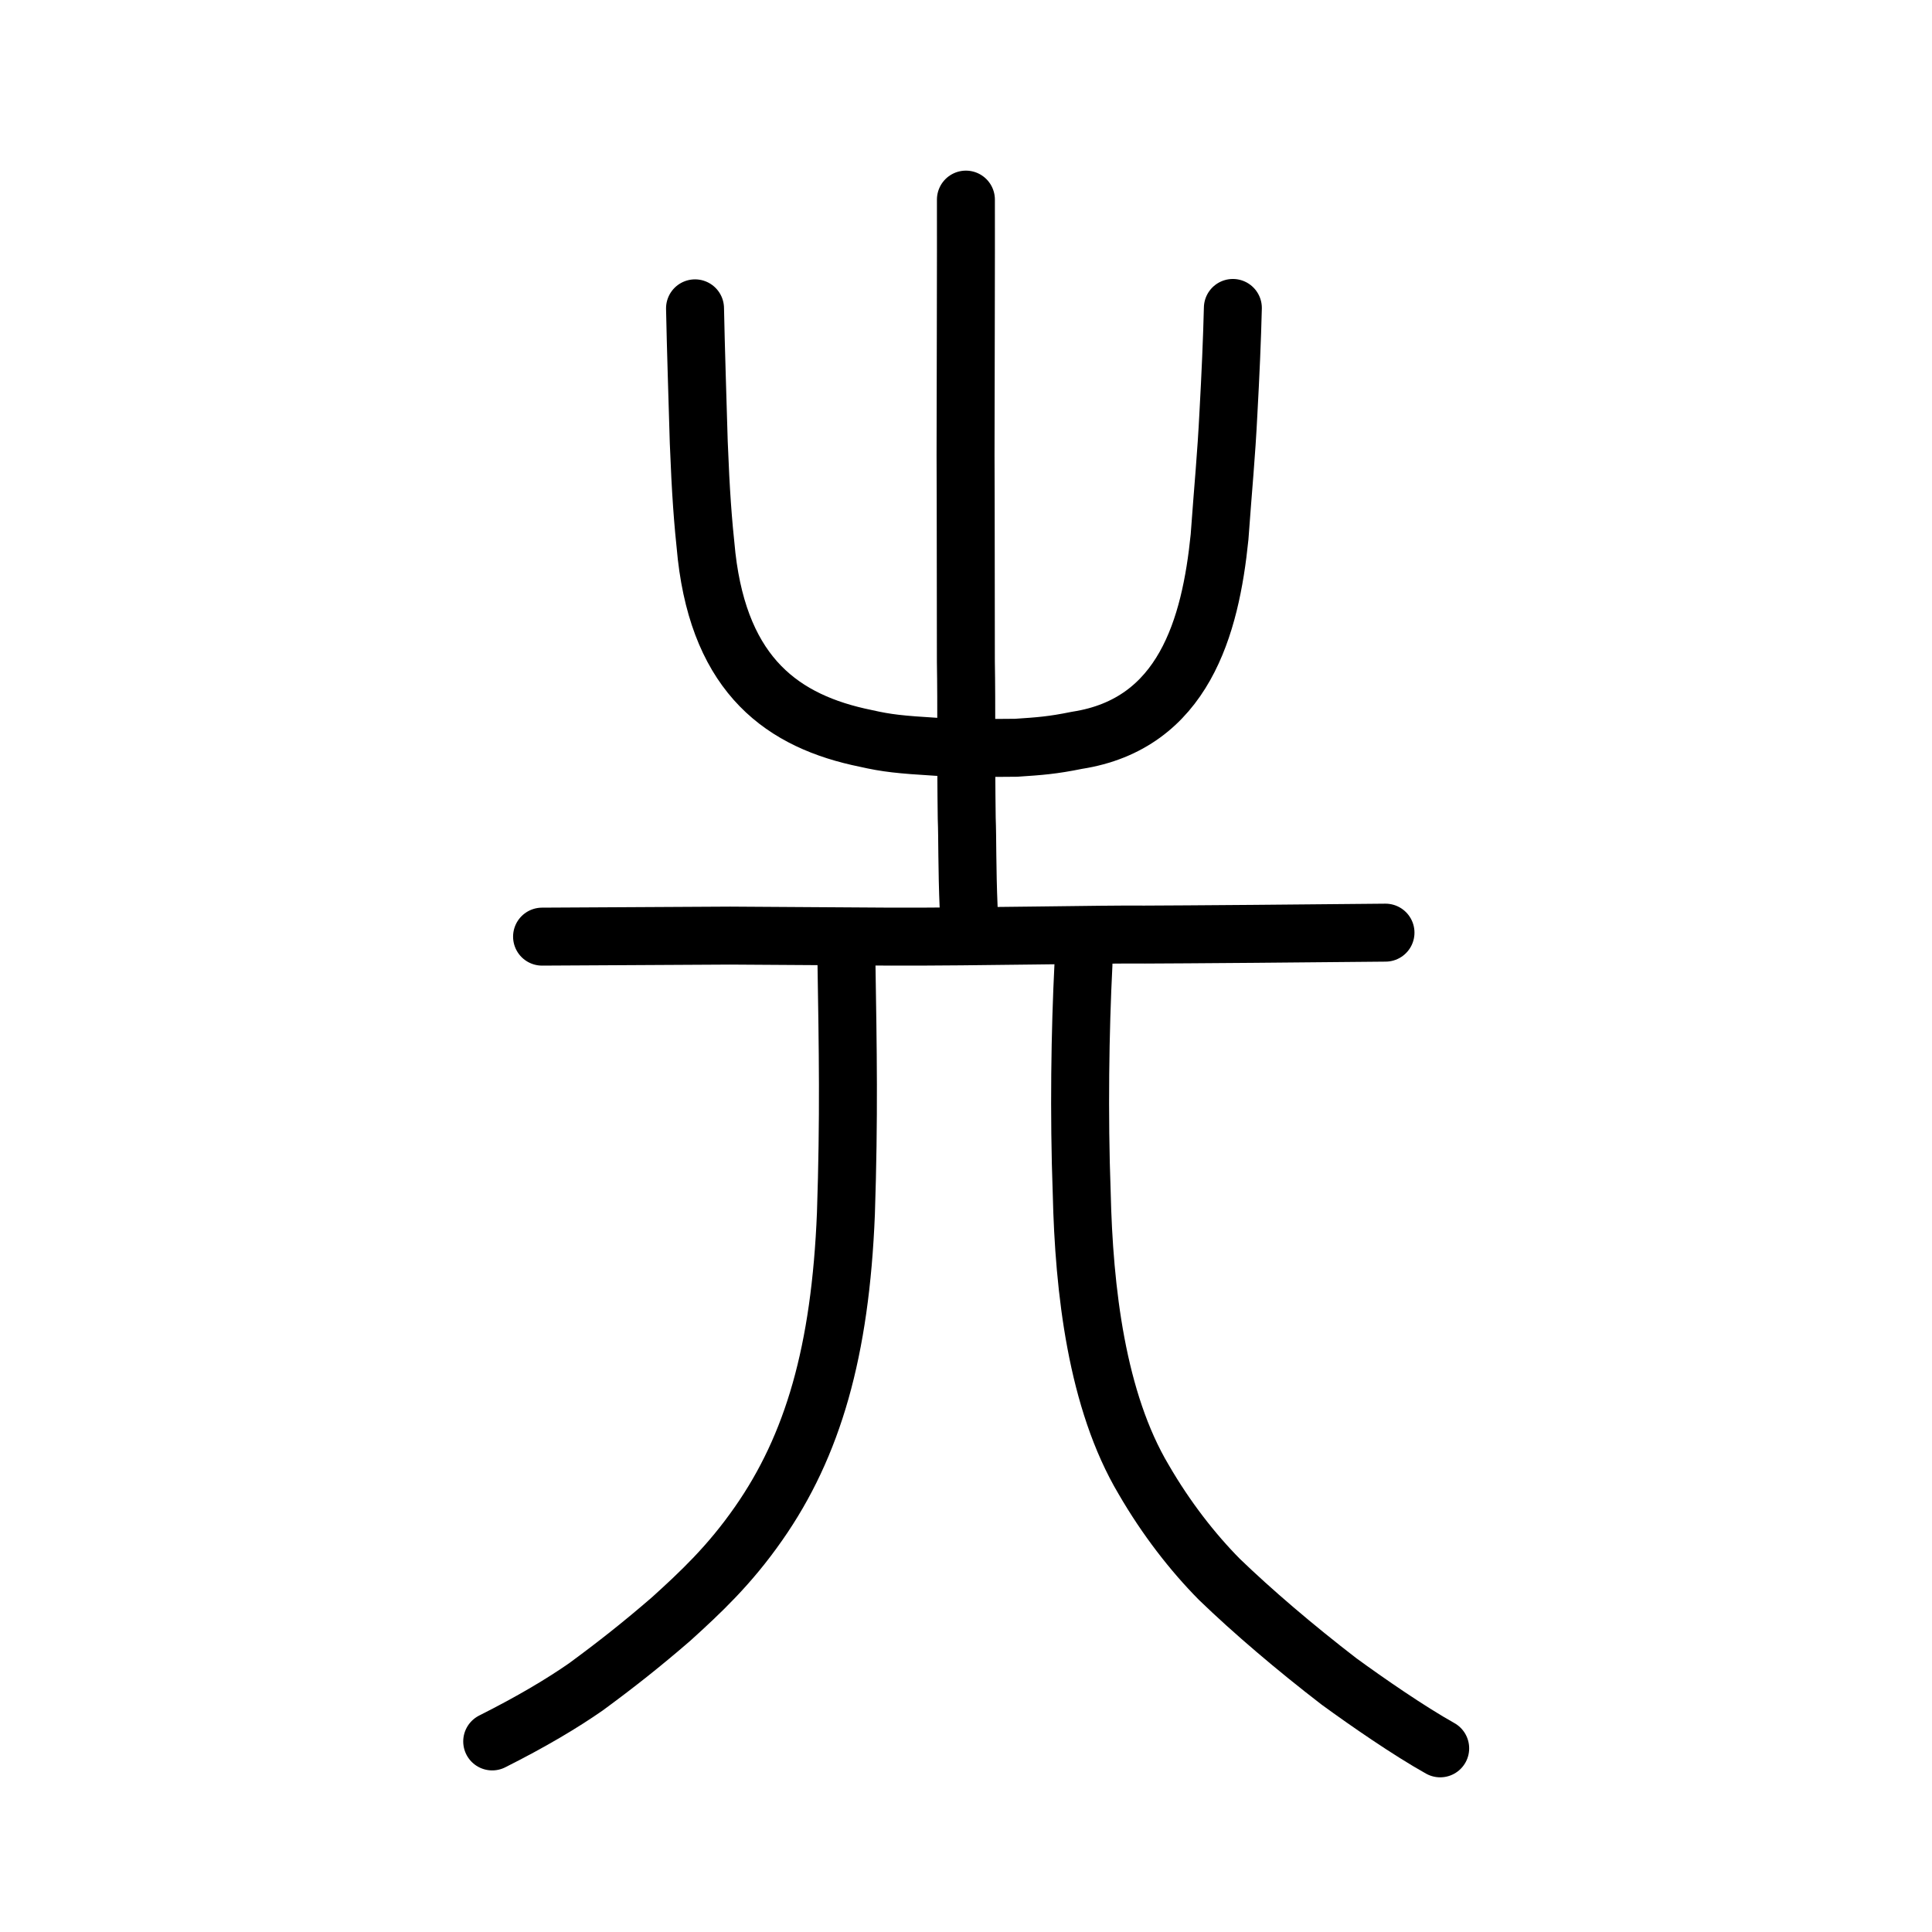 <?xml version="1.0" encoding="UTF-8" standalone="no"?>
<!-- Created with Inkscape (http://www.inkscape.org/) -->

<svg
   xmlns:dc="http://purl.org/dc/elements/1.1/"
   xmlns:cc="http://creativecommons.org/ns#"
   xmlns:rdf="http://www.w3.org/1999/02/22-rdf-syntax-ns#"
   xmlns:svg="http://www.w3.org/2000/svg"
   xmlns="http://www.w3.org/2000/svg"
   xmlns:sodipodi="http://sodipodi.sourceforge.net/DTD/sodipodi-0.dtd"
   xmlns:inkscape="http://www.inkscape.org/namespaces/inkscape"
   width="200px"
   height="200px"
   viewBox="0 0 200 200"
   version="1.1"
   id="SVGRoot"
   inkscape:version="0.92.3 (2405546, 2018-03-11)"
   sodipodi:docname="21d06ss.svg">
  <sodipodi:namedview
     id="base"
     pagecolor="#ffffff"
     bordercolor="#666666"
     borderopacity="1.0"
     inkscape:pageopacity="0.0"
     inkscape:pageshadow="2"
     inkscape:zoom="4.6424716"
     inkscape:cx="92.416902"
     inkscape:cy="114.25235"
     inkscape:document-units="px"
     inkscape:current-layer="layer1"
     showgrid="true"
     inkscape:window-width="1126"
     inkscape:window-height="899"
     inkscape:window-x="379"
     inkscape:window-y="99"
     inkscape:window-maximized="0"
     showguides="true"
     inkscape:snap-global="false">
    <inkscape:grid
       type="xygrid"
       id="grid6085" />
  </sodipodi:namedview>
  <defs
     id="defs5523" />
  <g
     id="layer1"
     inkscape:groupmode="layer"
     inkscape:label="レイヤー 1">
    <path
       style="opacity:1;vector-effect:none;fill:none;fill-opacity:1;stroke:#000000;stroke-width:6;stroke-linecap:round;stroke-linejoin:round;stroke-miterlimit:4;stroke-dasharray:none;stroke-dashoffset:0;stroke-opacity:1"
       d="m 56.114,96.96 19.472,-0.107 16.704,0.107 c 8.846,0.025 21.915,-0.26 26.209,-0.213 3.198,-0.004 18.815,-0.131 24.927,-0.199"
       id="path834-9-6-9"
       inkscape:connector-curvature="0"
       sodipodi:nodetypes="ccccc" />
    <path
       style="opacity:1;vector-effect:none;fill:none;fill-opacity:1;stroke:#000000;stroke-width:6;stroke-linecap:round;stroke-linejoin:round;stroke-miterlimit:4;stroke-dasharray:none;stroke-dashoffset:0;stroke-opacity:1"
       d="m 87.623,99.431 c 0.148,9.325 0.278,16.161 -0.053,26.174 -0.576,14.277 -3.407,24.058 -9.047,32.121 -3.012,4.323 -6.032,7.142 -9.063,9.888 -3.045,2.632 -5.673,4.707 -8.814,7.013 -2.433,1.693 -5.556,3.564 -9.693,5.645"
       id="path823"
       inkscape:connector-curvature="0"
       sodipodi:nodetypes="cccccc" />
    <path
       style="opacity:1;vector-effect:none;fill:none;fill-opacity:1;stroke:#000000;stroke-width:6;stroke-linecap:round;stroke-linejoin:round;stroke-miterlimit:4;stroke-dasharray:none;stroke-dashoffset:0;stroke-opacity:1"
       d="m 149.088,180.988 c -3.229,-1.807 -7.488,-4.749 -10.47,-6.922 -4.575,-3.52 -8.968,-7.269 -12.386,-10.57 -2.777,-2.807 -5.516,-6.325 -7.841,-10.339 -4.853,-8.155 -6.182,-19.6 -6.412,-29.664 -0.3,-8.149 -0.17,-16.778 0.182,-23.701"
       id="path825"
       inkscape:connector-curvature="0"
       sodipodi:nodetypes="cccccc" />
    <path
       style="opacity:1;vector-effect:none;fill:none;fill-opacity:1;stroke:#000000;stroke-width:6;stroke-linecap:round;stroke-linejoin:round;stroke-miterlimit:4;stroke-dasharray:none;stroke-dashoffset:0;stroke-opacity:1"
       d="m 71.949,31.919 c 0.084,4.251 0.26,9.444 0.386,13.863 0.21,5.304 0.412,8.008 0.813,11.788 1.433,12.439 7.919,17.132 16.484,18.87 2.171,0.493 3.517,0.638 7.391,0.875 3.113,0.148 5.3,0.115 8.172,0.093 2.436,-0.162 3.736,-0.251 6.286,-0.77 11.056,-1.706 13.828,-11.773 14.767,-21.049 0.391,-5.419 0.688,-8.239 0.922,-12.89 0.21,-3.799 0.378,-7.61 0.456,-10.821"
       id="path6755-5"
       inkscape:connector-curvature="0"
       sodipodi:nodetypes="cccccccccc" />
    <path
       style="opacity:1;vector-effect:none;fill:none;fill-opacity:1;stroke:#000000;stroke-width:6;stroke-linecap:round;stroke-linejoin:round;stroke-miterlimit:4;stroke-dasharray:none;stroke-dashoffset:0;stroke-opacity:1"
       d="m 100.277,94.042 c -0.179,-4.184 -0.12,-7.302 -0.202,-9.32 -0.089,-6.428 -0.007,-11.587 -0.088,-16.224 -0.01,-3.825 -0.01,-18.161 -0.033,-21.341 0.002,-2.812 0.056,-23.216 0.037,-26.493"
       id="path6087-1-98-3-2"
       inkscape:connector-curvature="0"
       sodipodi:nodetypes="ccccc" />
  </g>
</svg>
